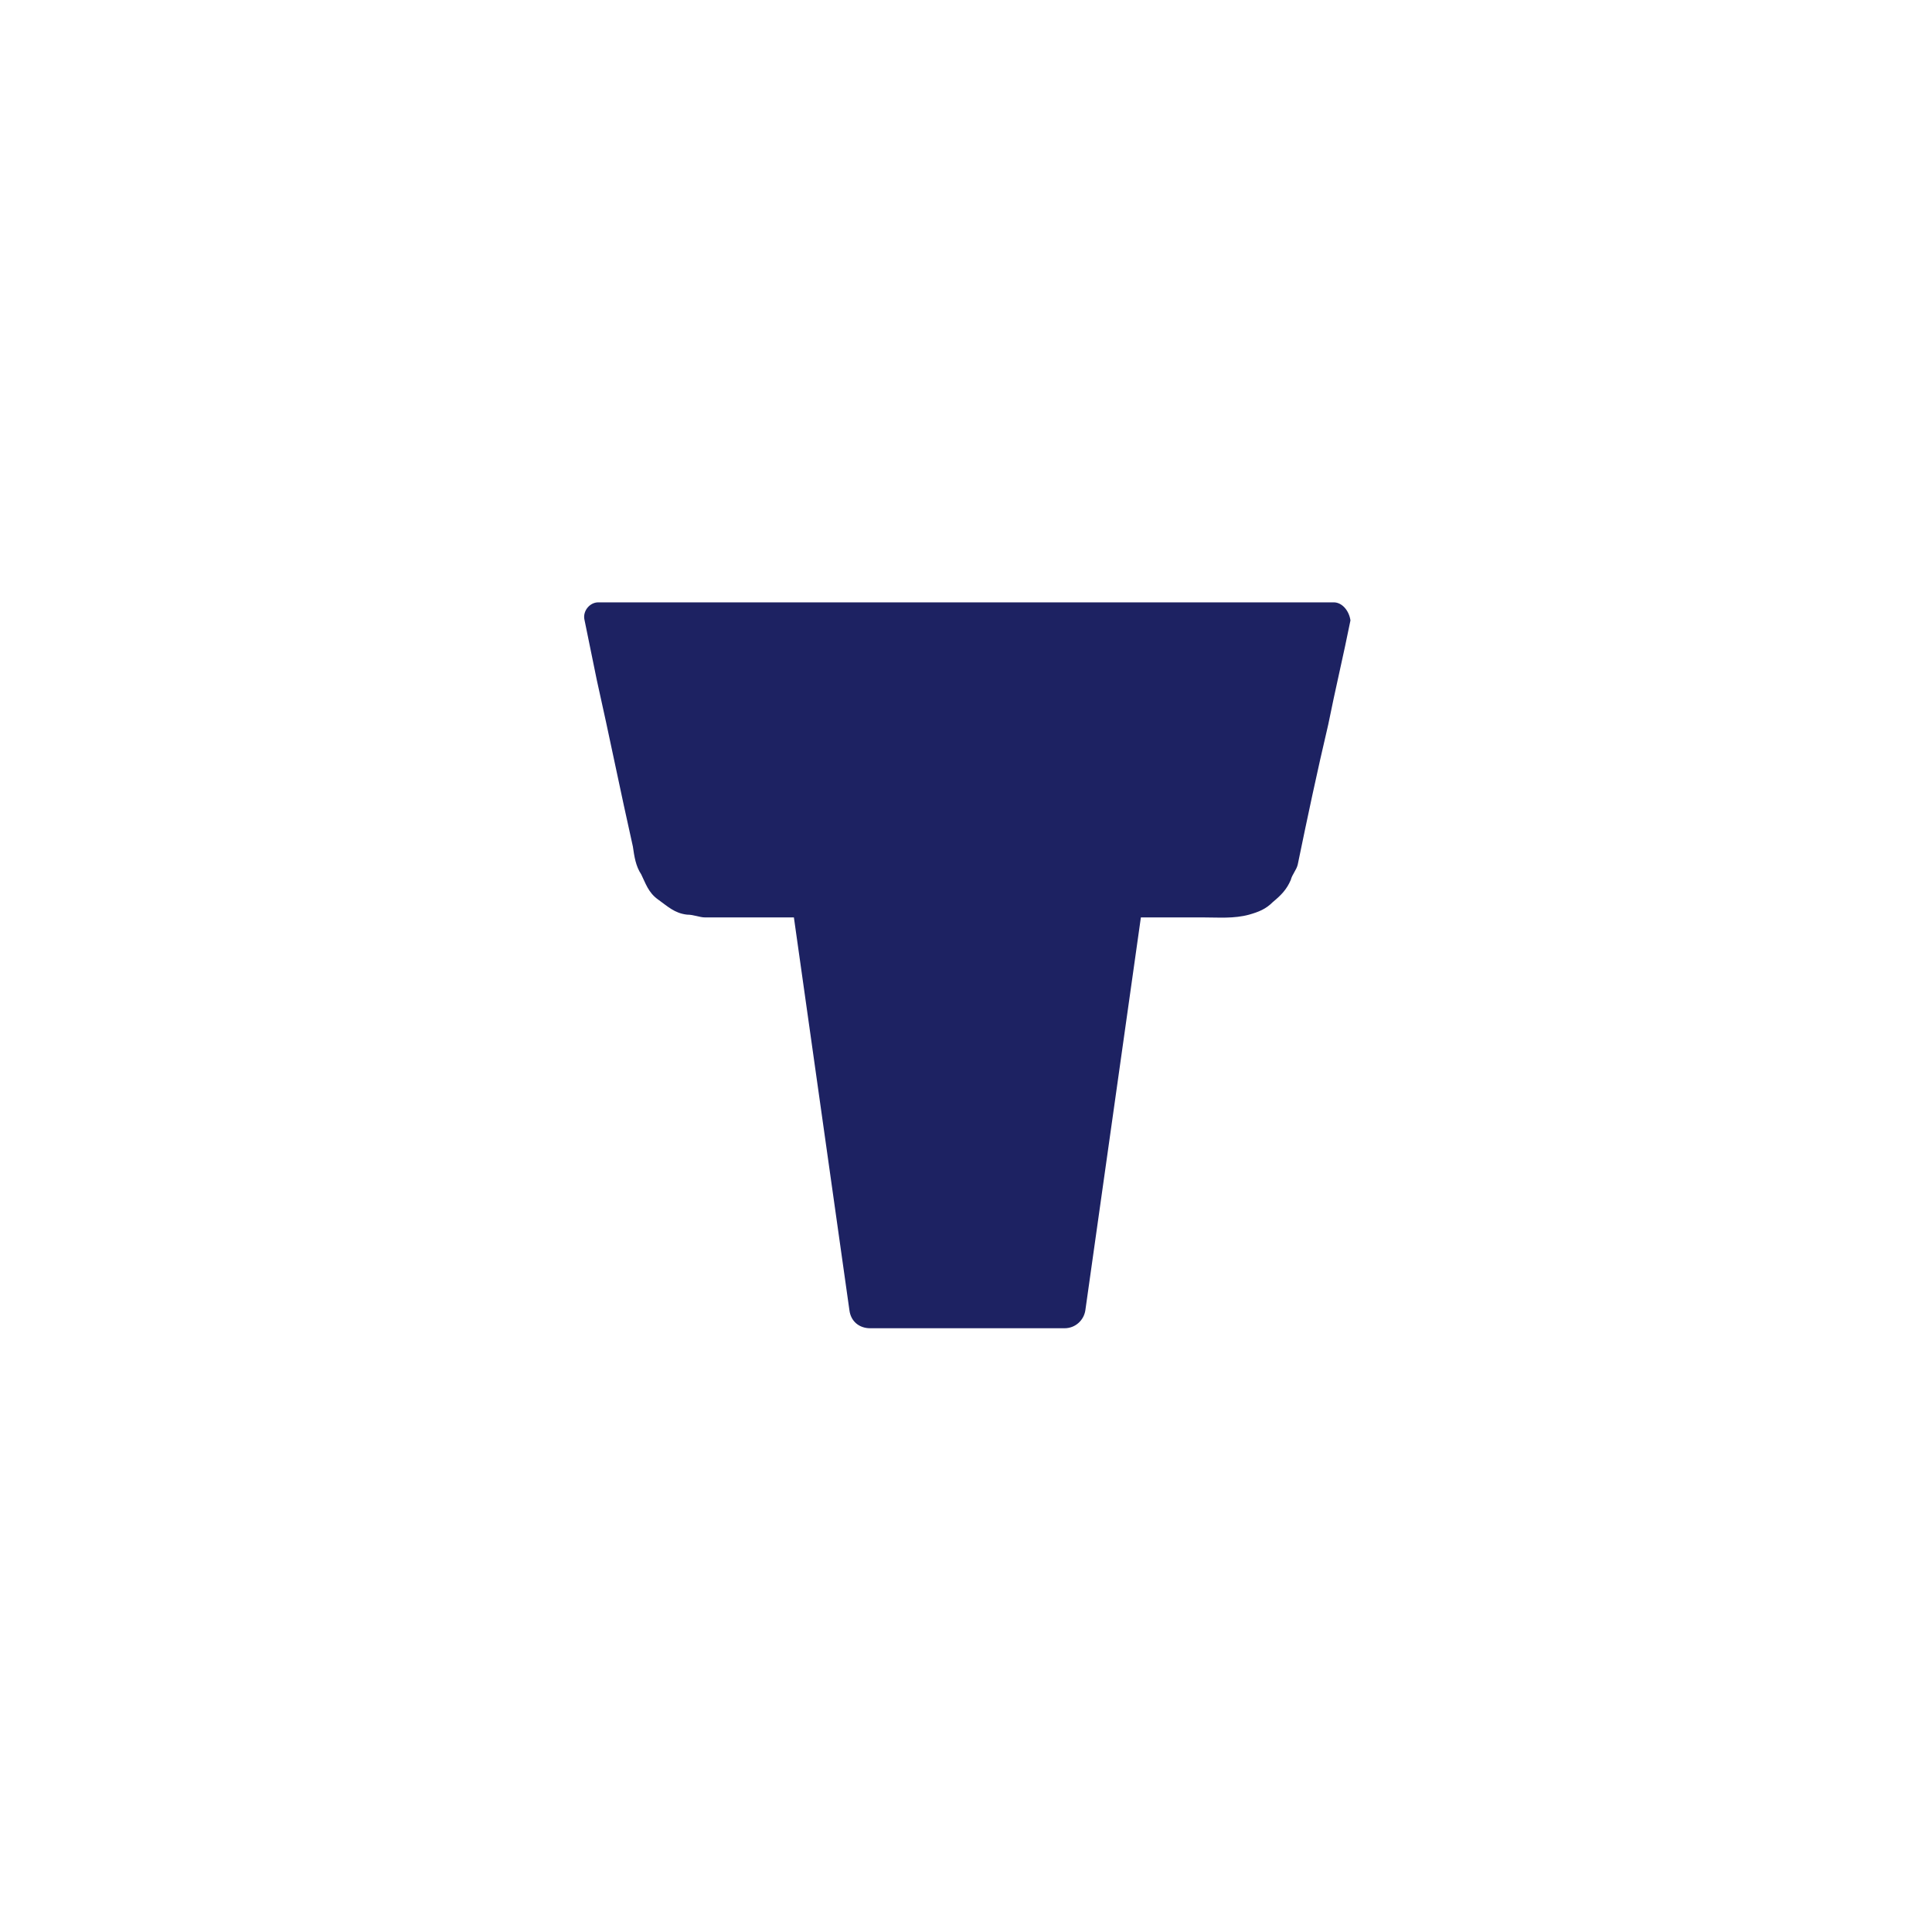 <?xml version="1.0" encoding="UTF-8"?> <!-- Generator: Adobe Illustrator 24.3.0, SVG Export Plug-In . SVG Version: 6.00 Build 0) --> <svg xmlns="http://www.w3.org/2000/svg" xmlns:xlink="http://www.w3.org/1999/xlink" id="Layer_1" x="0px" y="0px" viewBox="0 0 139.2 139.2" style="enable-background:new 0 0 139.2 139.2;" xml:space="preserve"> <style type="text/css"> .st0{fill:#1D2262;} </style> <path class="st0" d="M96.1,43.4h-53c-0.6,0-1.1,0.6-1,1.2c0.3,1.5,0.6,2.9,0.9,4.4c0.9,4,1.7,8,2.6,12c0.1,0.7,0.2,1.4,0.6,2 c0.3,0.6,0.5,1.3,1.2,1.8c0.7,0.5,1.2,1,2.1,1.1c0.5,0,0.9,0.2,1.3,0.2c0.9,0,1.8,0,2.7,0c1.2,0,2.5,0,3.7,0l4,28.3 c0.1,0.8,0.7,1.3,1.5,1.3h14c0.8,0,1.4-0.6,1.5-1.3l4-28.3c1.5,0,3,0,4.5,0c1.1,0,2.2,0.1,3.3-0.2c0.7-0.2,1.2-0.4,1.7-0.9 c0.6-0.5,1-0.9,1.3-1.6c0.1-0.4,0.4-0.7,0.5-1.1c0.7-3.4,1.4-6.7,2.2-10.1c0.5-2.5,1.1-5,1.6-7.5C97.2,44,96.7,43.4,96.1,43.4z"></path> </svg> 